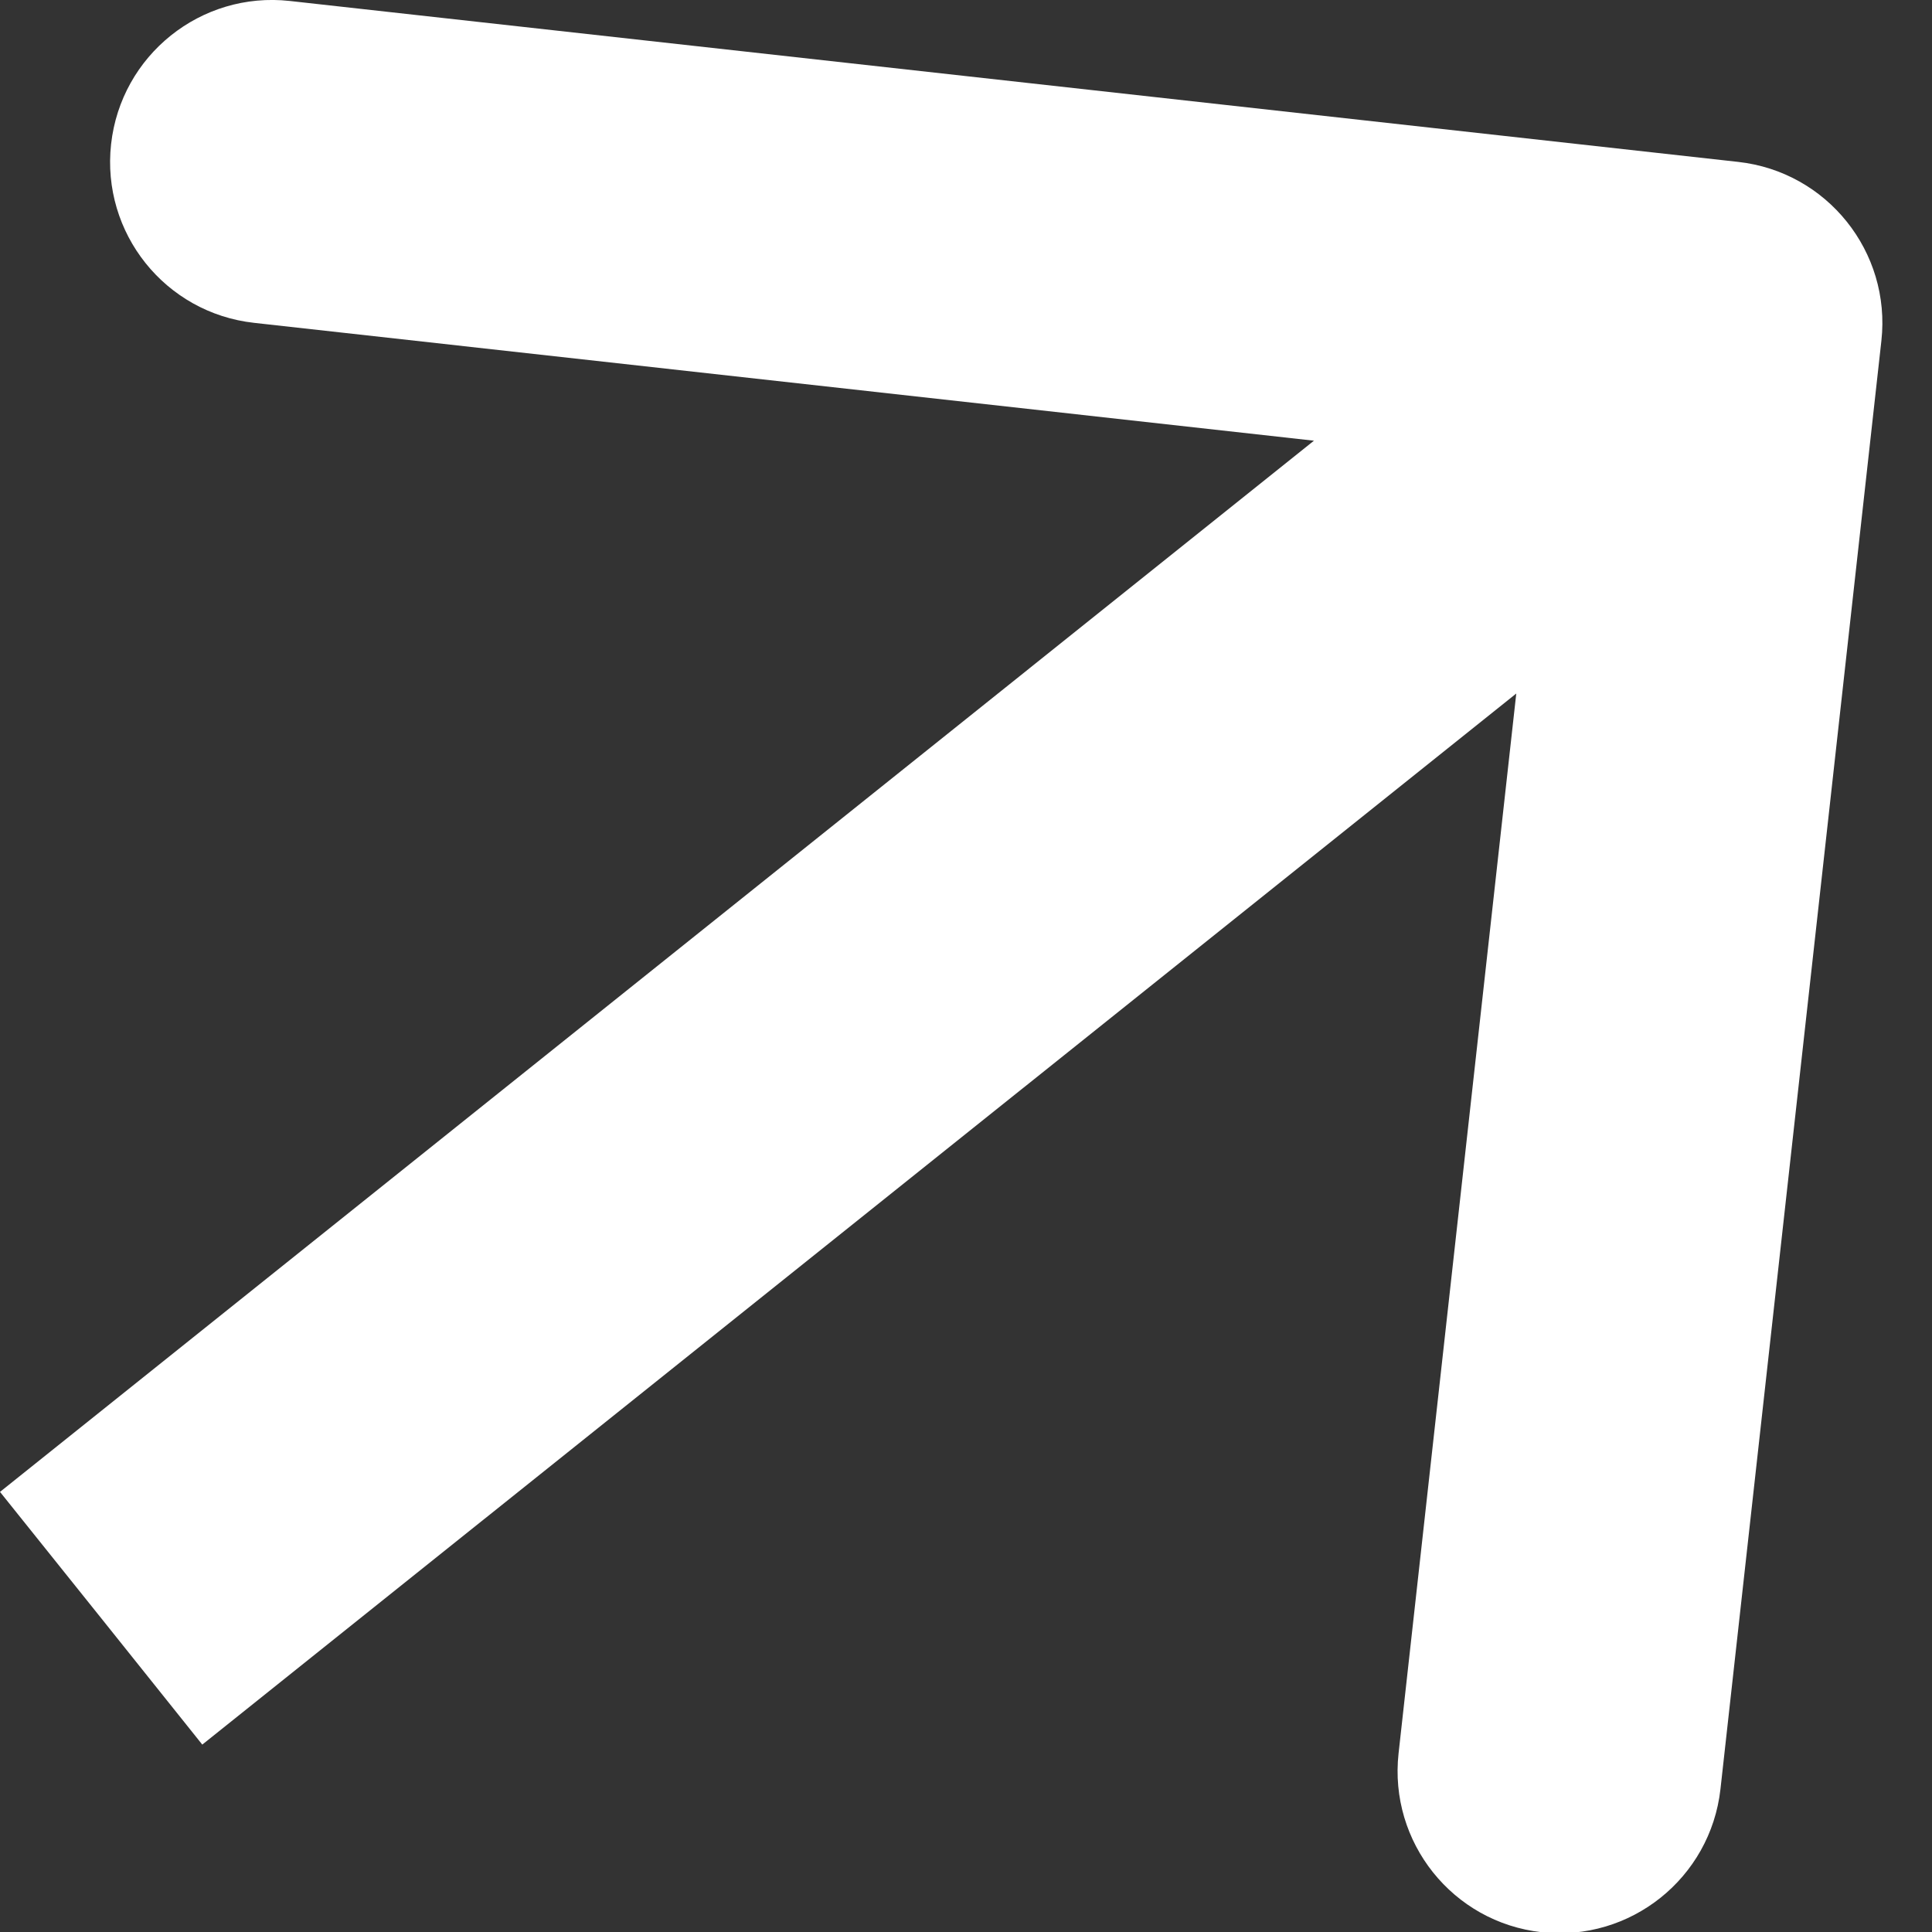 <svg width="10" height="10" viewBox="0 0 10 10" fill="none" xmlns="http://www.w3.org/2000/svg">
<rect x="0" y="0" width="10" height="10" fill="#333333" stroke="none"/>
<path d="M9.738 1.764C9.789 1.304 9.457 0.889 8.997 0.838L1.5 0.005C1.04 -0.046 0.626 0.286 0.575 0.746C0.524 1.206 0.855 1.62 1.315 1.671L7.979 2.412L7.239 9.075C7.188 9.535 7.519 9.95 7.979 10.001C8.439 10.052 8.853 9.721 8.905 9.261L9.738 1.764ZM0.524 8.376L1.047 9.03L9.428 2.326L8.905 1.671L8.381 1.017L2.8246e-07 7.722L0.524 8.376Z" fill="white"/>
</svg>
